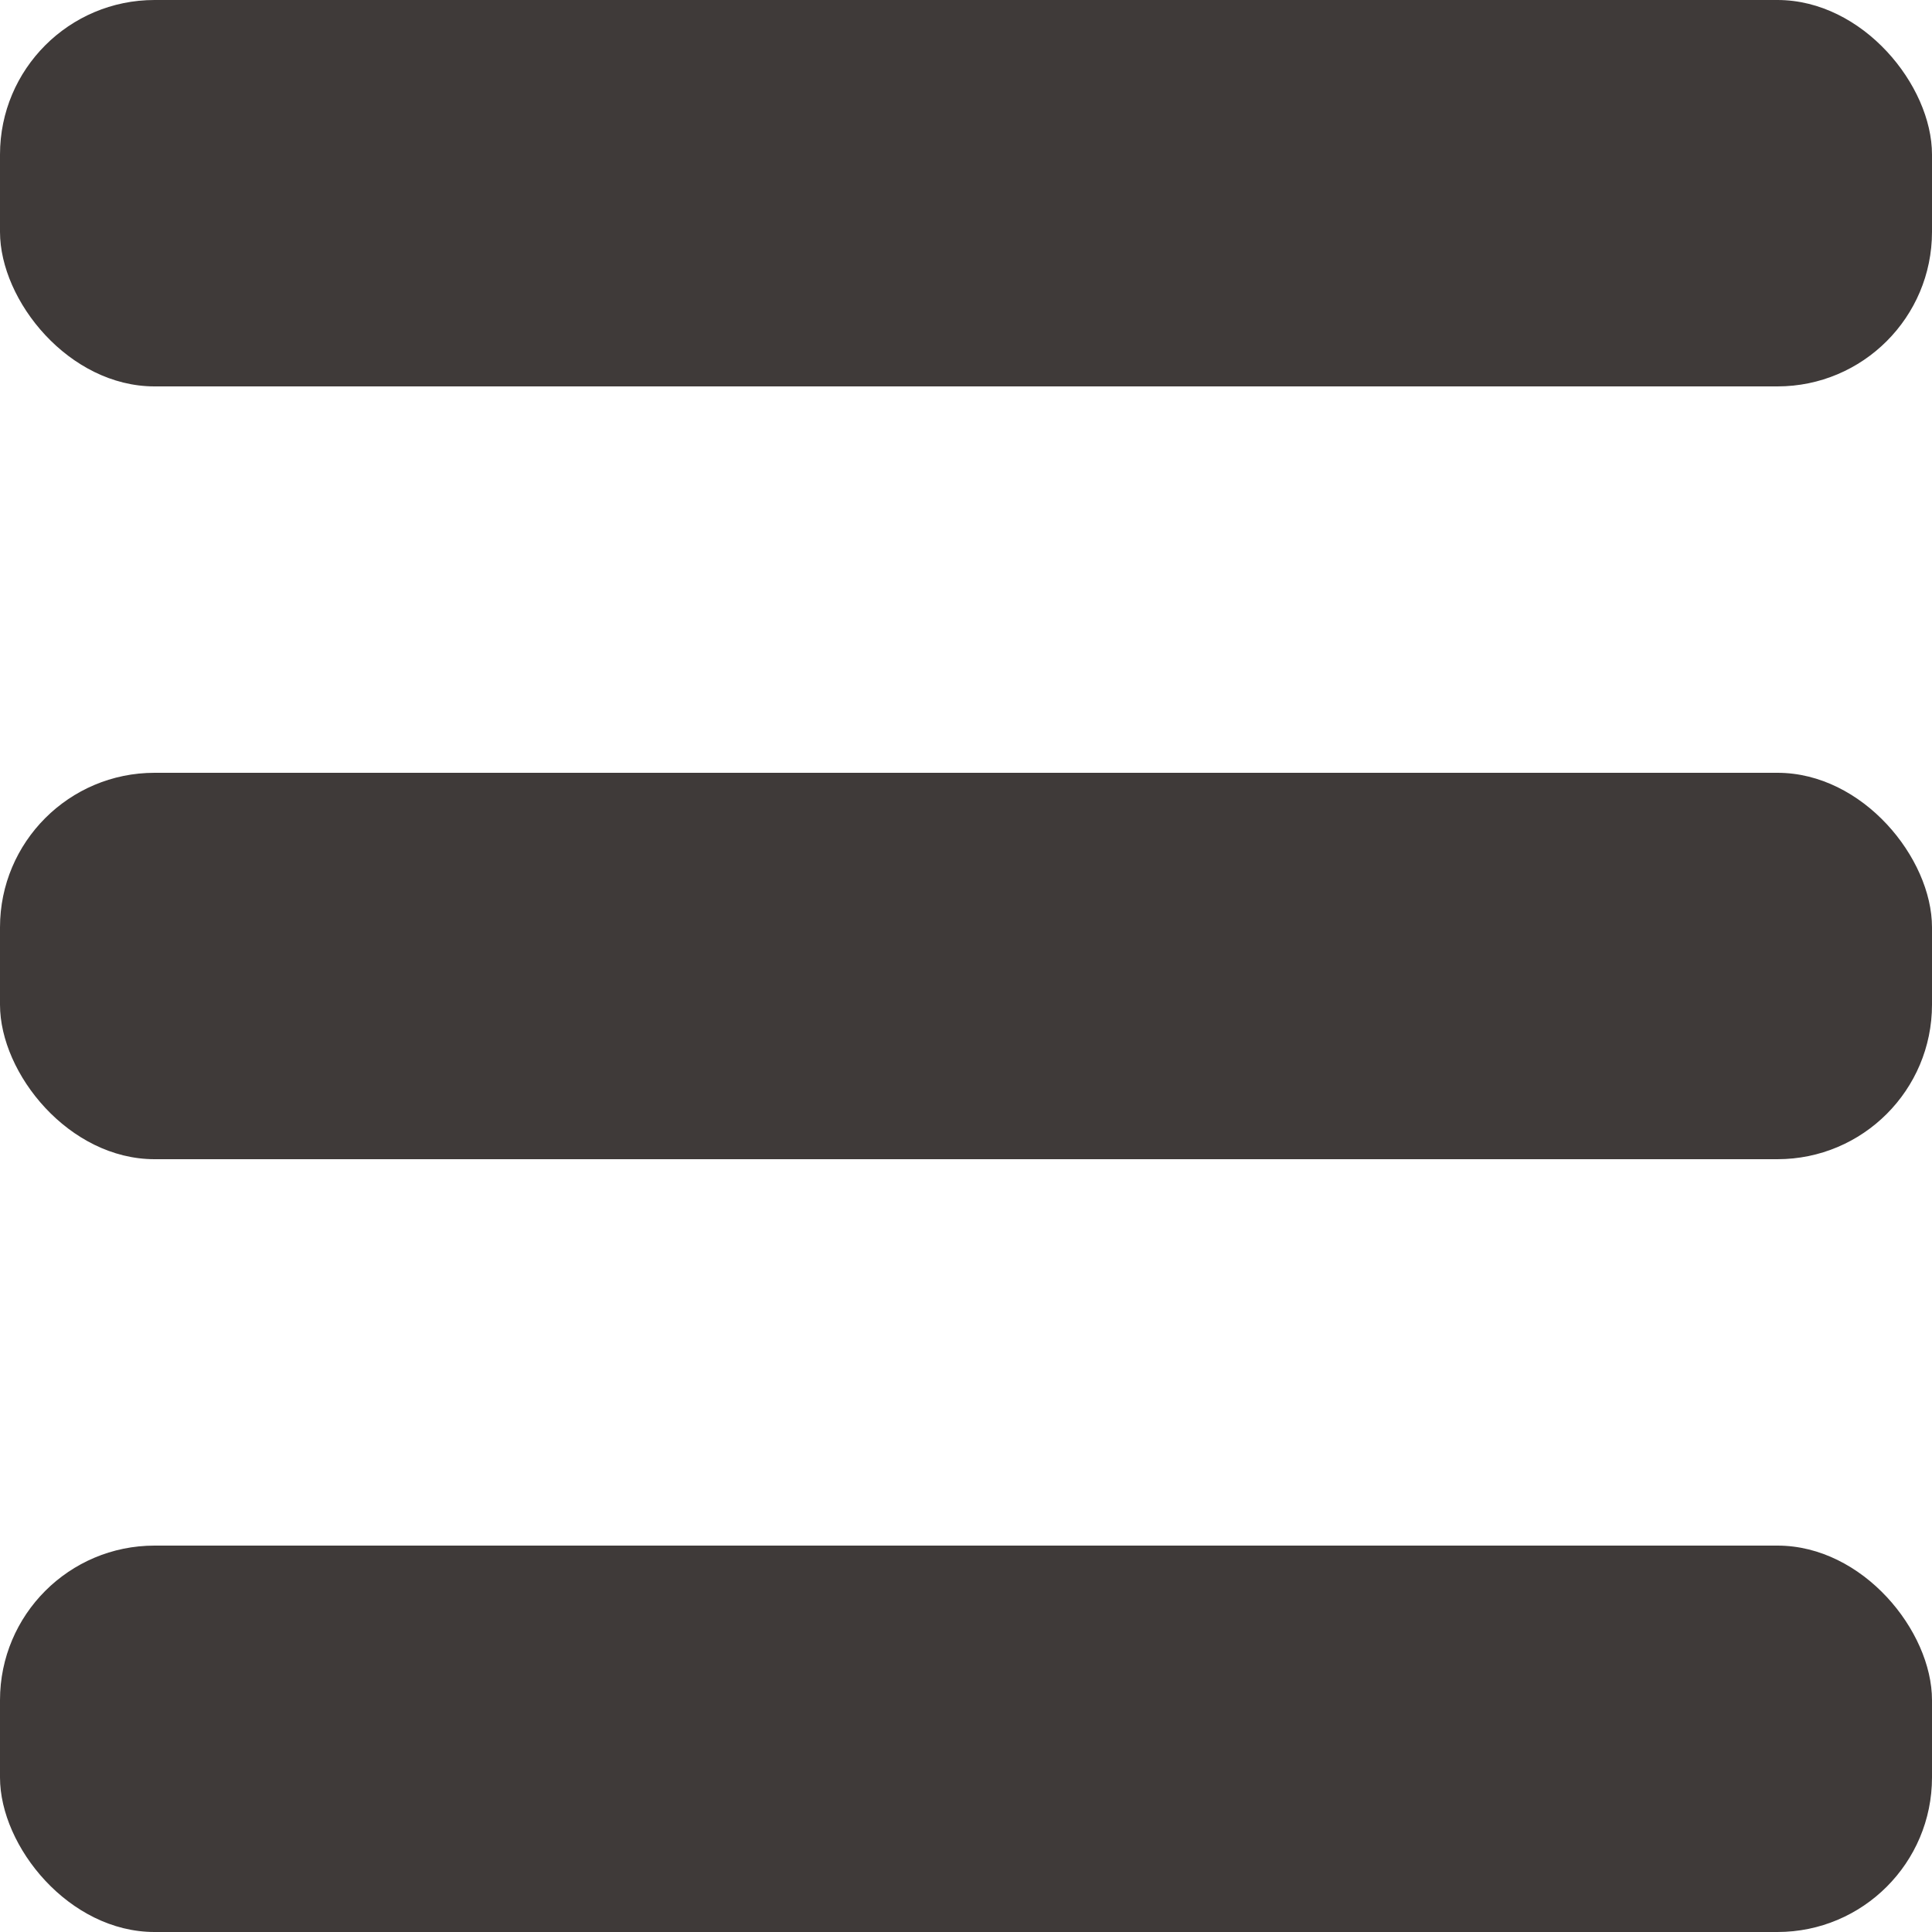 <svg xmlns="http://www.w3.org/2000/svg" viewBox="0 0 100 100"><defs><style>.cls-1{fill:#3f3a39;}</style></defs><title>bgm</title><g id="レイヤー_2" data-name="レイヤー 2"><g id="レイヤー_1-2" data-name="レイヤー 1"><rect class="cls-1" width="100" height="20" rx="8"/><rect class="cls-1" y="80" width="100" height="20" rx="8"/><rect class="cls-1" y="40" width="100" height="20" rx="8"/></g></g></svg>